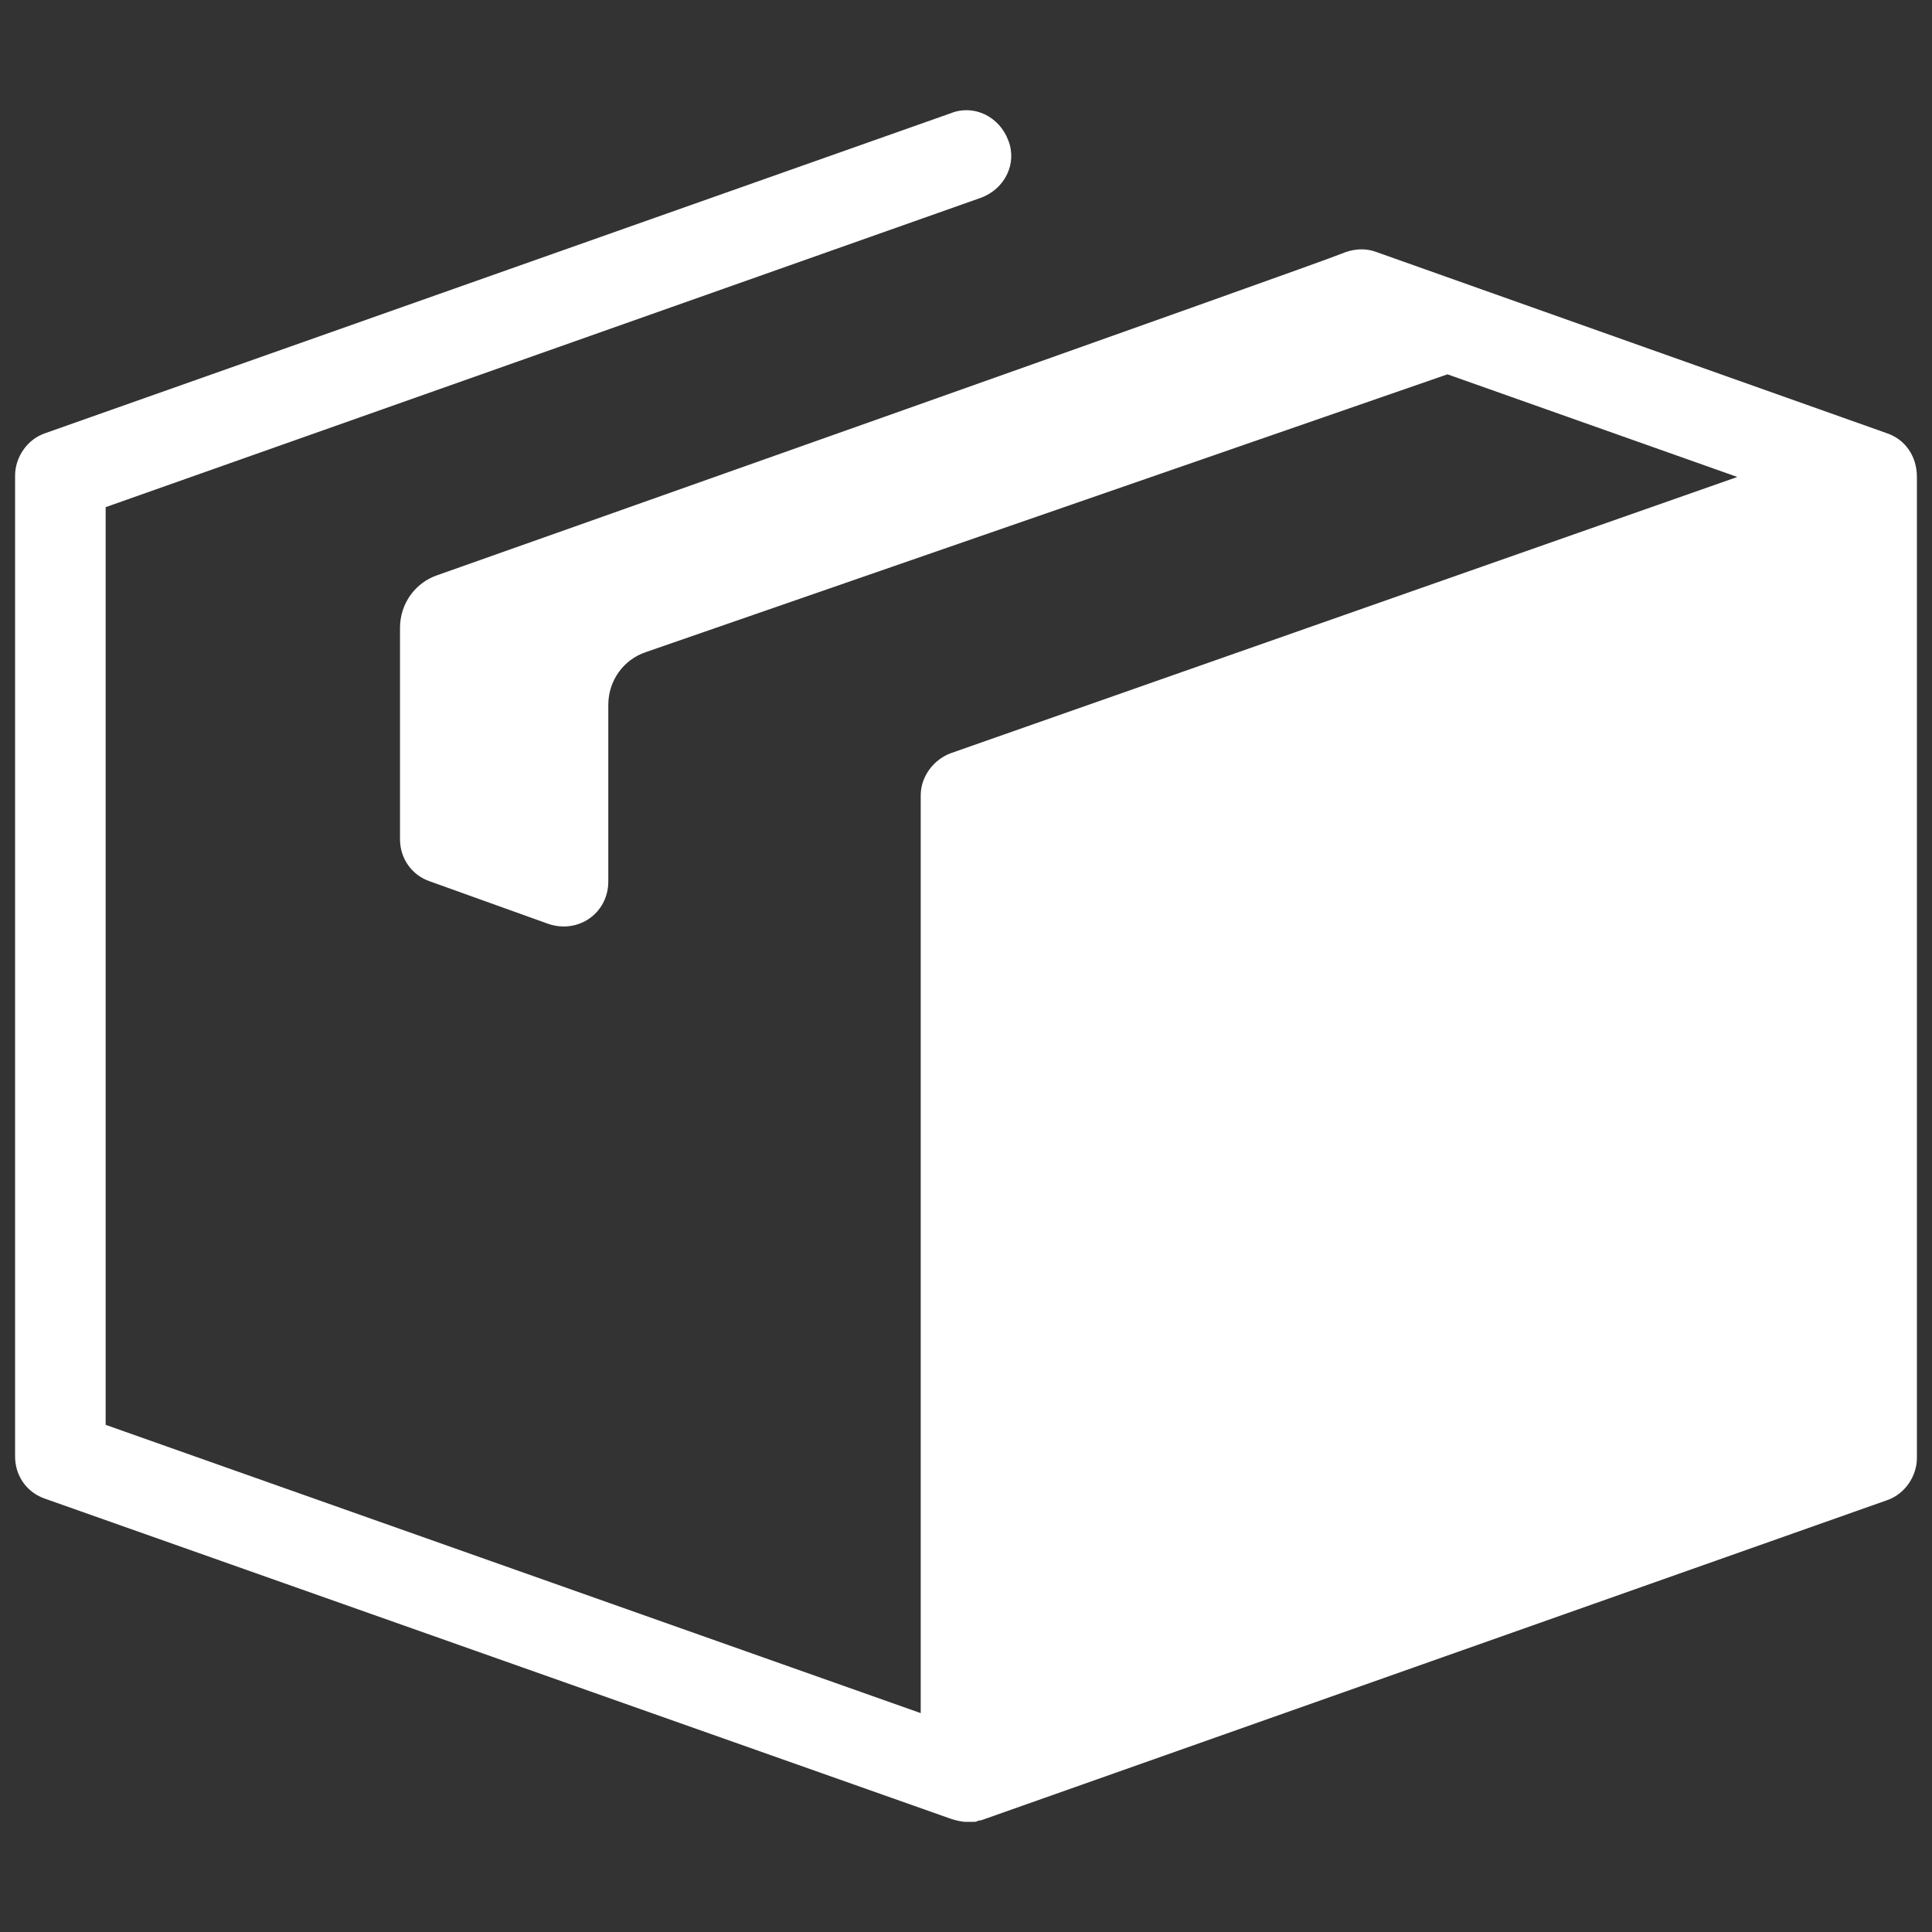 <svg width="48" height="48" viewBox="0 0 48 48" fill="none" xmlns="http://www.w3.org/2000/svg">
<rect x="0" y="0" width="48" height="48" fill="#333333" stroke="none"/>
<path d="M46.875 10.762L34.2 6.263C33.9 6.15 33.6 6.188 33.337 6.3C32.925 6.487 10.875 14.287 10.875 14.287C10.312 14.475 9.938 15 9.938 15.6V20.85C9.938 21.337 10.238 21.75 10.688 21.9L13.613 22.95C14.363 23.212 15.113 22.688 15.113 21.9V17.512C15.113 16.913 15.488 16.387 16.05 16.2L35.962 9.3L43.163 11.85L23.625 18.712C23.212 18.863 22.875 19.275 22.875 19.762V42.562L2.625 35.4V12.6L24.375 4.912C24.975 4.688 25.275 4.05 25.05 3.487C24.825 2.888 24.188 2.587 23.625 2.812L1.125 10.762C0.675 10.912 0.375 11.363 0.375 11.812V36.188C0.375 36.675 0.675 37.087 1.125 37.237L23.625 45.188C23.738 45.225 23.887 45.263 24 45.263C24.075 45.263 24.113 45.263 24.188 45.263H24.225C24.262 45.263 24.3 45.225 24.375 45.225L46.875 37.275C47.325 37.125 47.625 36.675 47.625 36.225V11.85C47.625 11.325 47.325 10.912 46.875 10.762Z" fill="white"/>
</svg>
